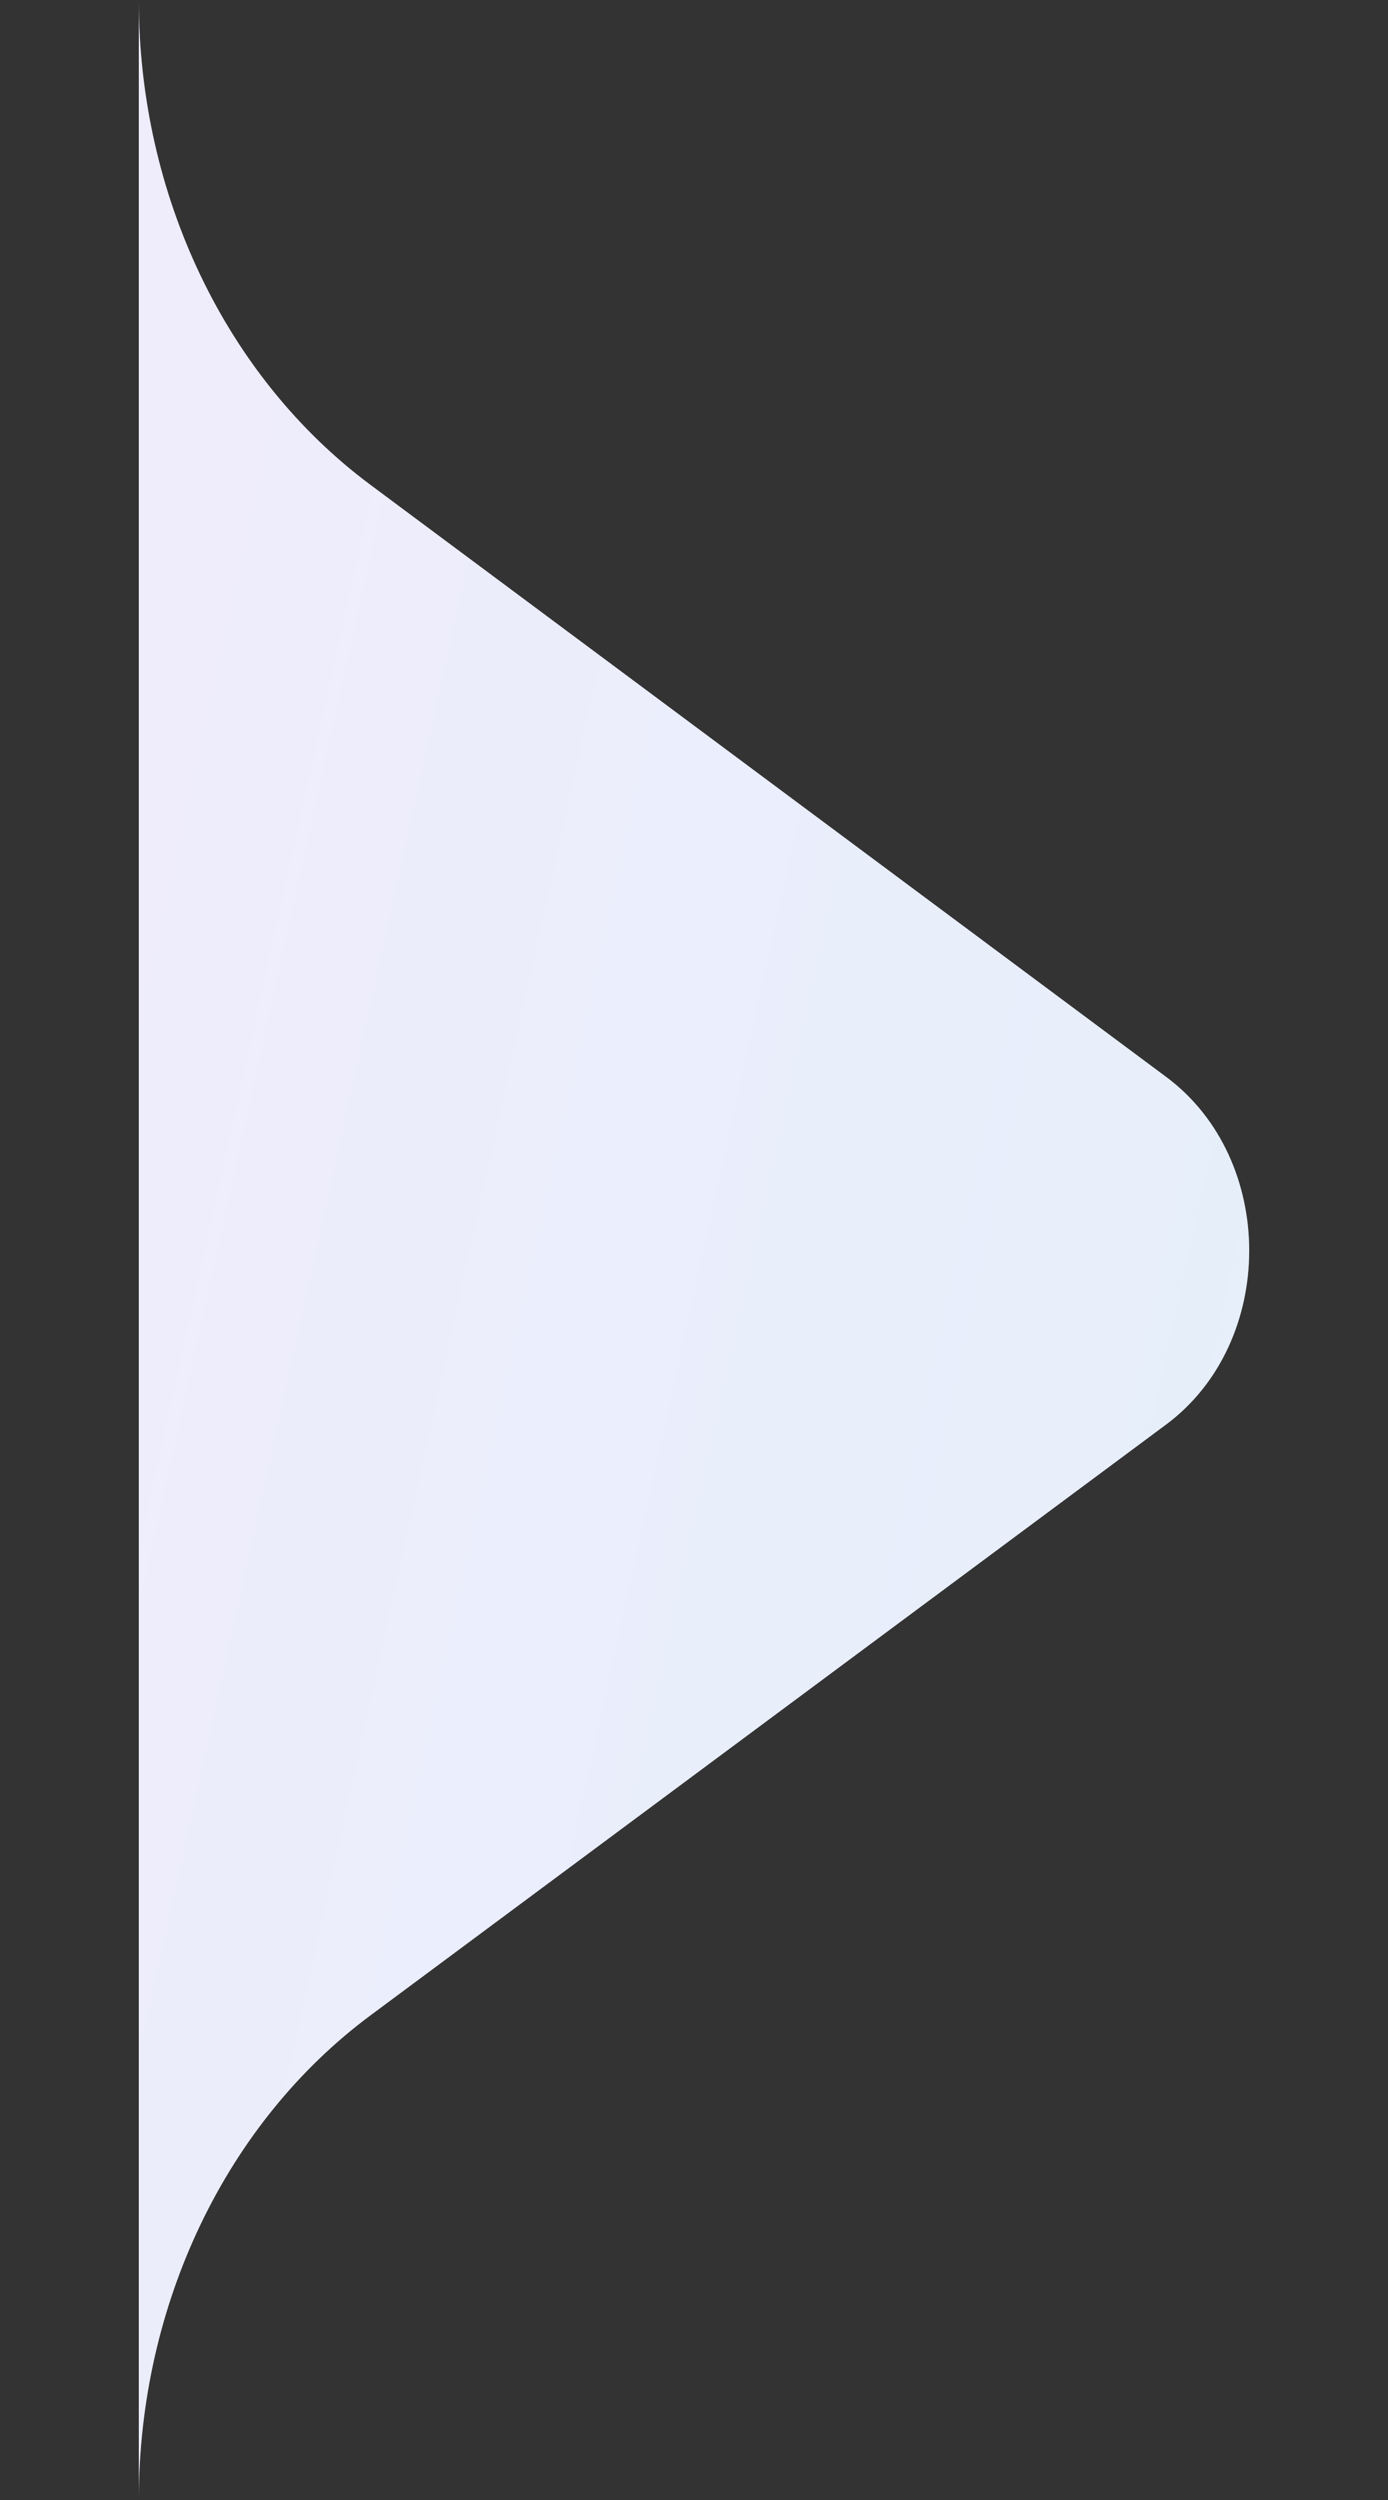 <?xml version="1.0" encoding="UTF-8"?> <svg xmlns="http://www.w3.org/2000/svg" width="10" height="18" viewBox="0 0 10 18" fill="none"><rect x="0" y="0" width="10" height="18" fill="#333333" stroke="none"/><path d="M2.669 3.491C1.627 2.716 1 1.405 1 0L1 18C1 16.595 1.627 15.284 2.67 14.51L8.401 10.257C9.199 9.664 9.2 8.347 8.402 7.754L2.669 3.491Z" fill="white"></path><path d="M2.669 3.491C1.627 2.716 1 1.405 1 0L1 18C1 16.595 1.627 15.284 2.67 14.51L8.401 10.257C9.199 9.664 9.2 8.347 8.402 7.754L2.669 3.491Z" fill="url(#paint0_linear_728_7199)"></path><defs><linearGradient id="paint0_linear_728_7199" x1="-4.333" y1="-4.75271e-07" x2="21.216" y2="5.634" gradientUnits="userSpaceOnUse"><stop stop-color="#B77CF2" stop-opacity="0.15"></stop><stop offset="1" stop-color="#34B9D9" stop-opacity="0.18"></stop></linearGradient></defs></svg> 
